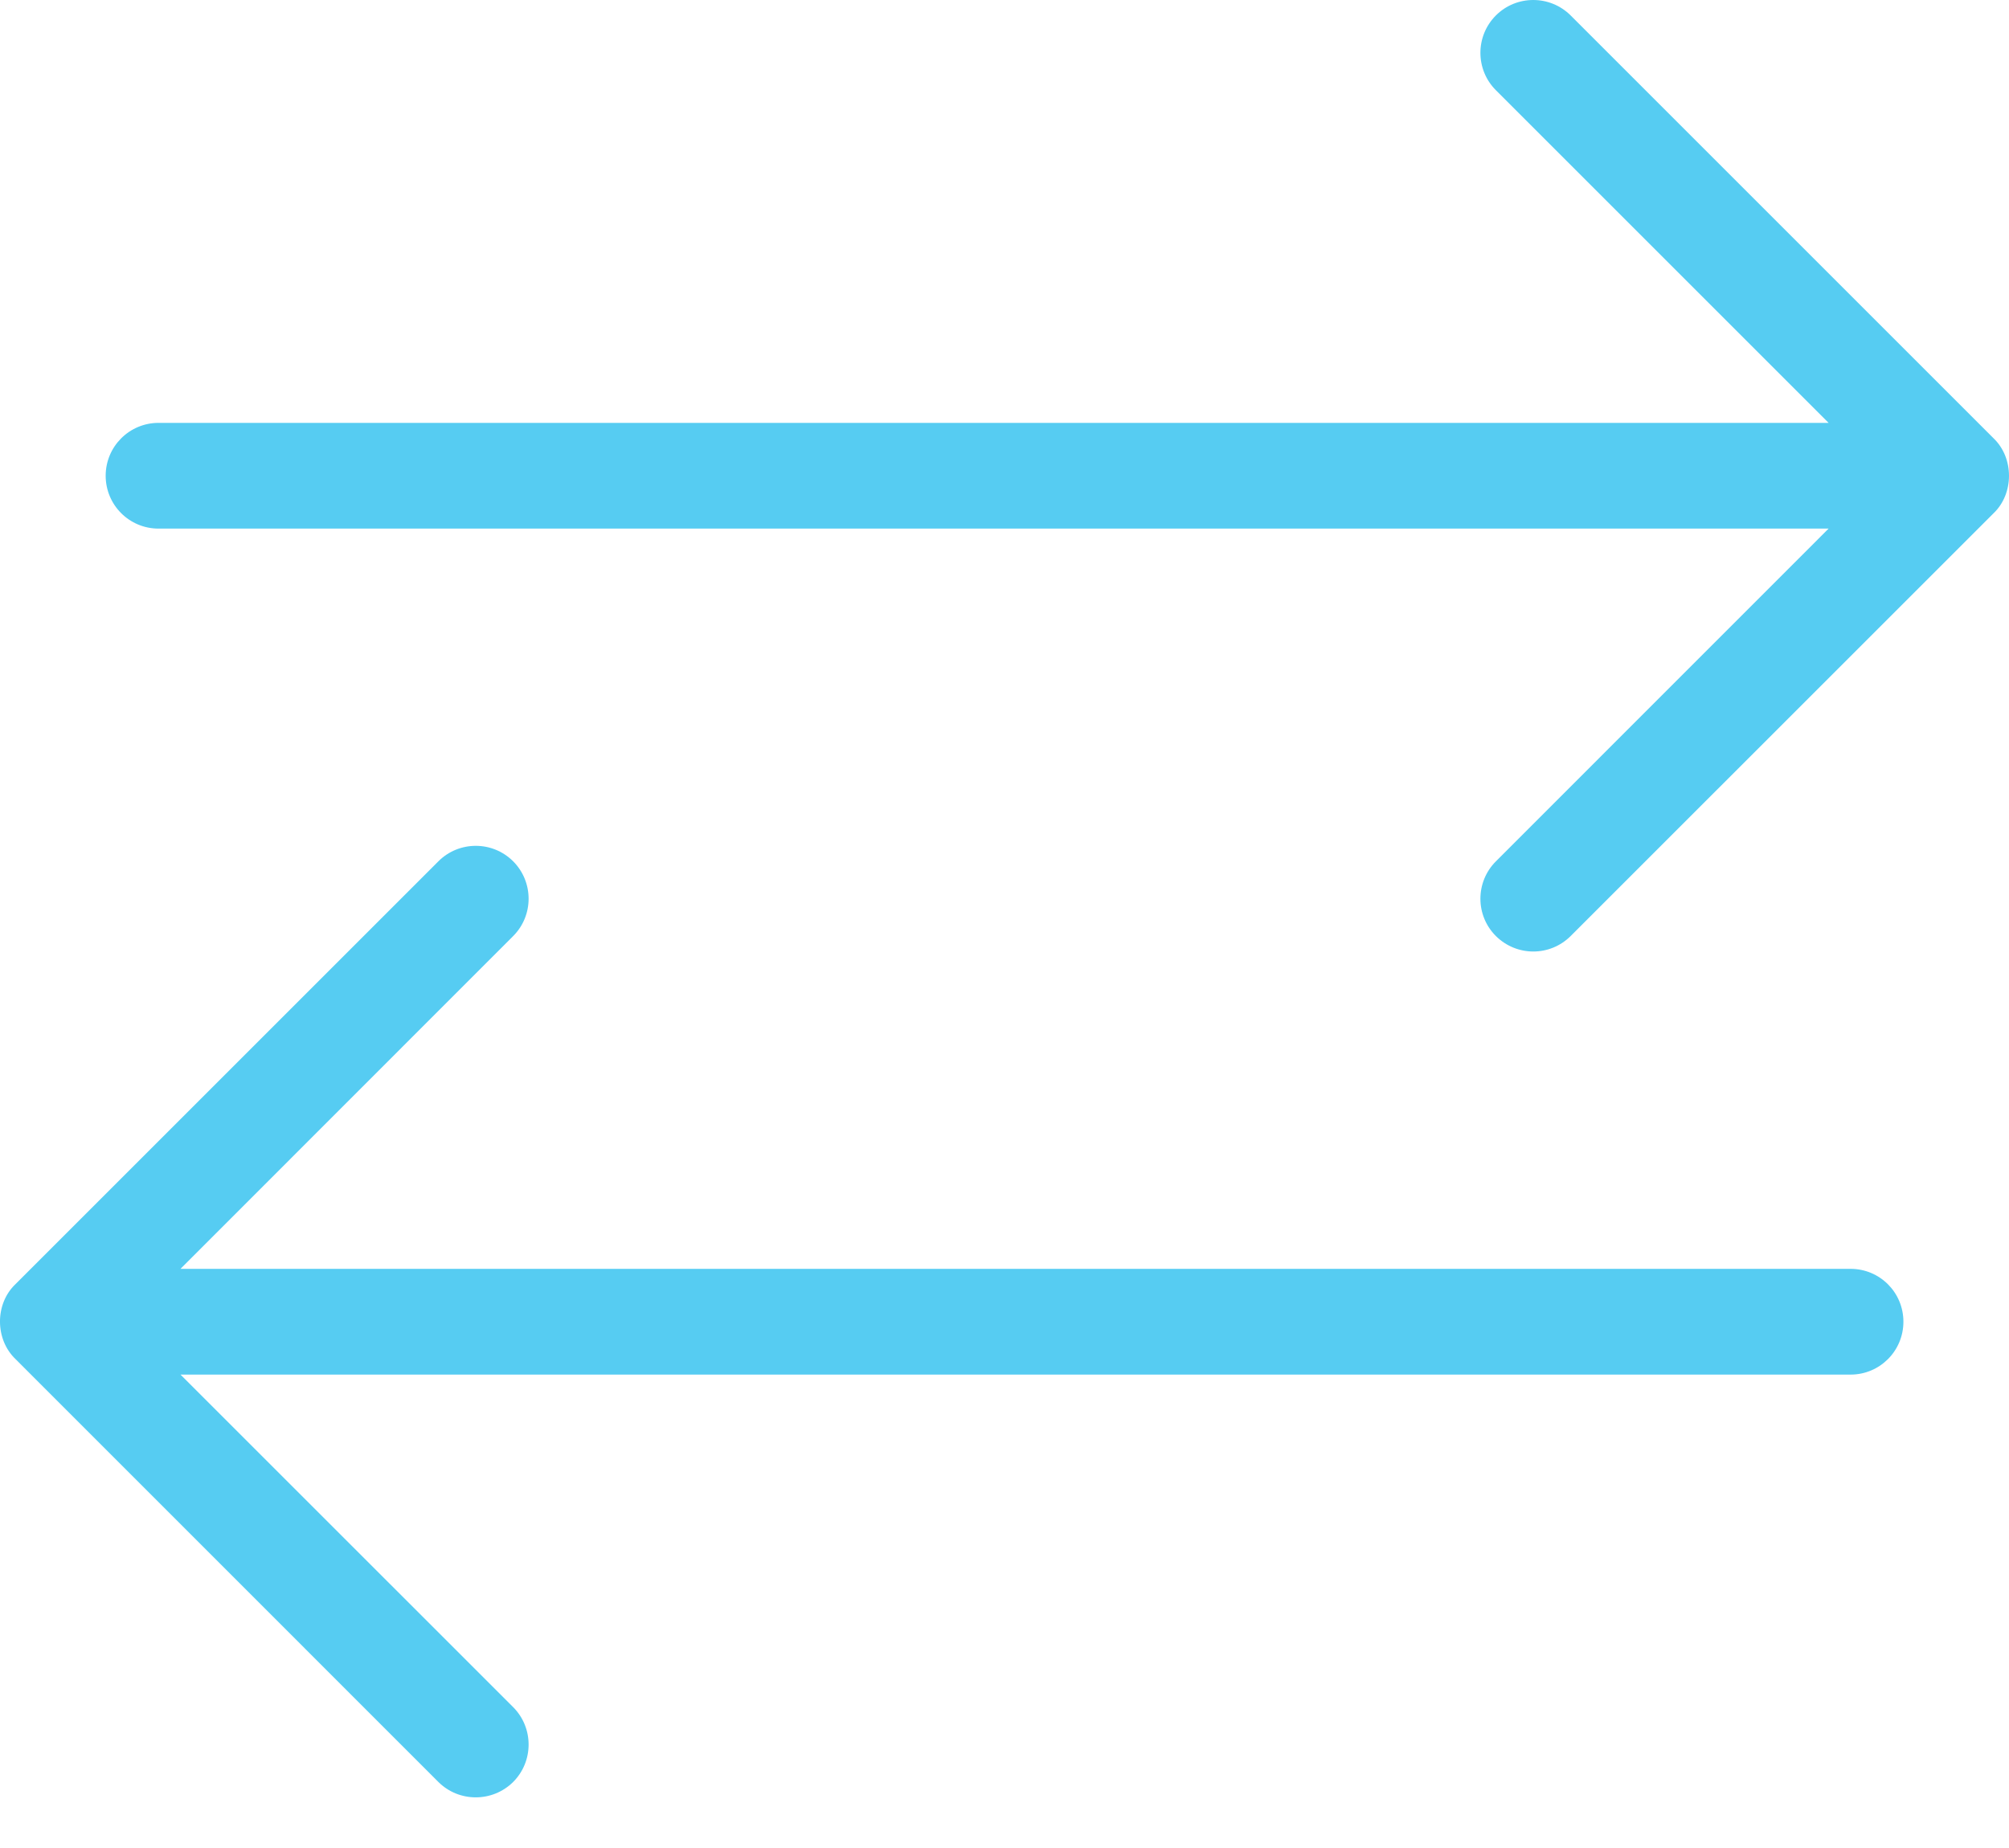 <?xml version="1.0" encoding="UTF-8"?>
<svg xmlns="http://www.w3.org/2000/svg" width="25" height="23" viewBox="0 0 25 23" fill="none">
  <path fill-rule="evenodd" clip-rule="evenodd" d="M18.615 11.65C18.873 11.906 19.287 11.907 19.545 11.65L24.808 6.388C25.064 6.143 25.064 5.7 24.808 5.455L19.545 0.192C19.288 -0.064 18.871 -0.064 18.615 0.192C18.358 0.449 18.358 0.866 18.615 1.123L22.755 5.263H1.973C1.609 5.263 1.315 5.558 1.315 5.921C1.315 6.285 1.609 6.579 1.973 6.579H22.755L18.615 10.72C18.358 10.977 18.358 11.394 18.615 11.65Z" fill="#56CCF2"></path>
  <path fill-rule="evenodd" clip-rule="evenodd" d="M0.193 16.915L5.455 22.178C5.712 22.434 6.129 22.433 6.386 22.178C6.642 21.921 6.642 21.504 6.386 21.247L2.246 17.108H23.029C23.392 17.108 23.686 16.814 23.686 16.45C23.686 16.085 23.392 15.792 23.029 15.792H2.246L6.386 11.65C6.642 11.394 6.642 10.977 6.386 10.72C6.129 10.463 5.712 10.463 5.455 10.72L0.193 15.982C-0.065 16.227 -0.064 16.669 0.193 16.915Z" fill="#56CCF2"></path>
</svg>

